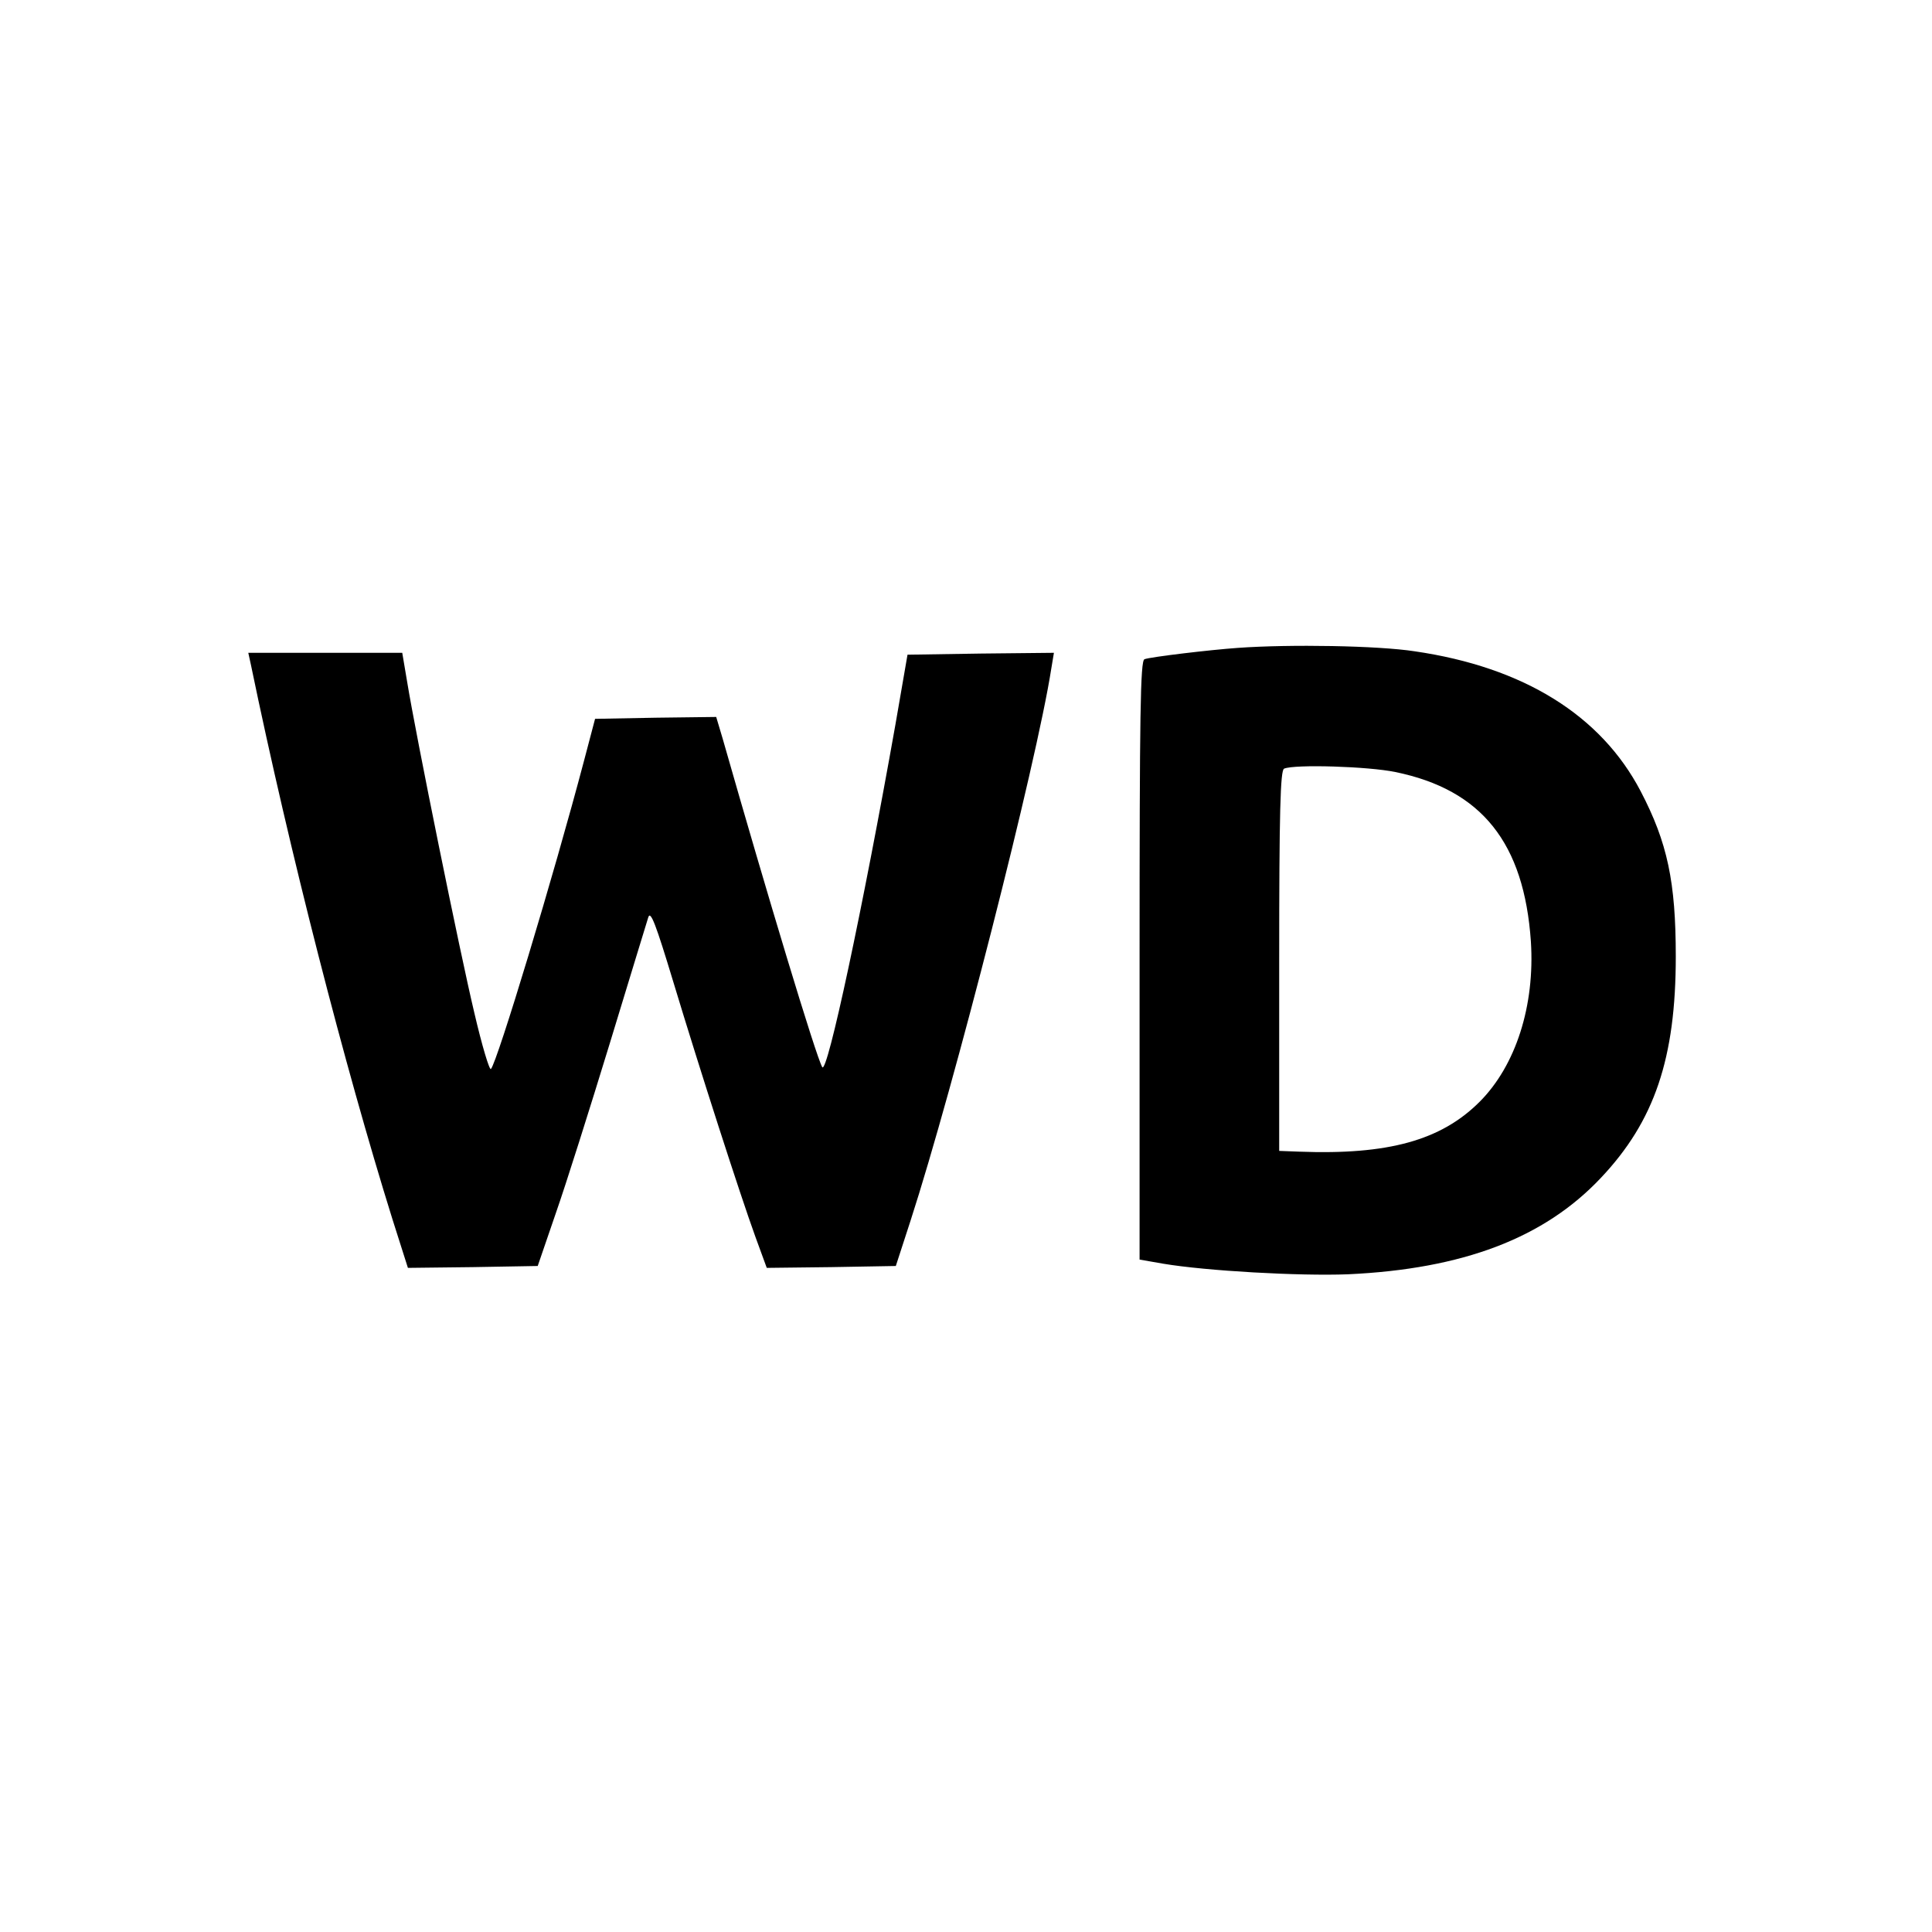 <?xml version="1.0" standalone="no"?>
<!DOCTYPE svg PUBLIC "-//W3C//DTD SVG 20010904//EN"
 "http://www.w3.org/TR/2001/REC-SVG-20010904/DTD/svg10.dtd">
<svg version="1.0" xmlns="http://www.w3.org/2000/svg"
 width="512pt" height="512pt" viewBox="0 0 512 512"
 preserveAspectRatio="xMidYMid meet">
<g transform="translate(0,512) scale(0.1,-0.1)"
fill="#000000" stroke="none">
<path d="M3280 3403 c-72 -5 -232 -24 -247 -30 -11 -4 -13 -144 -13 -798 l0
-793 63 -11 c113 -19 360 -33 489 -28 305 14 520 96 670 255 143 151 199 318
199 587 0 198 -22 302 -93 438 -105 201 -310 329 -599 371 -97 15 -330 19
-469 9z m418 -329 c229 -47 341 -188 359 -449 11 -170 -40 -329 -136 -425
-102 -102 -242 -141 -478 -132 l-53 2 0 504 c0 394 3 505 13 509 28 12 223 6
295 -9z"/>
<path d="M665 3358 c103 -498 248 -1062 375 -1469 l41 -129 172 2 172 3 48
140 c27 77 91 280 143 450 52 171 98 321 102 334 6 19 20 -18 66 -170 71 -235
177 -564 218 -677 l30 -82 171 2 171 3 39 120 c115 355 334 1212 373 1463 l7
42 -194 -2 -194 -3 -32 -185 c-86 -485 -181 -930 -194 -908 -17 30 -145 454
-264 871 l-17 57 -160 -2 -161 -3 -29 -110 c-81 -307 -230 -799 -247 -818 -4
-4 -24 63 -44 149 -38 159 -155 736 -178 877 l-13 77 -204 0 -204 0 7 -32z"/>
</g>
</svg>
